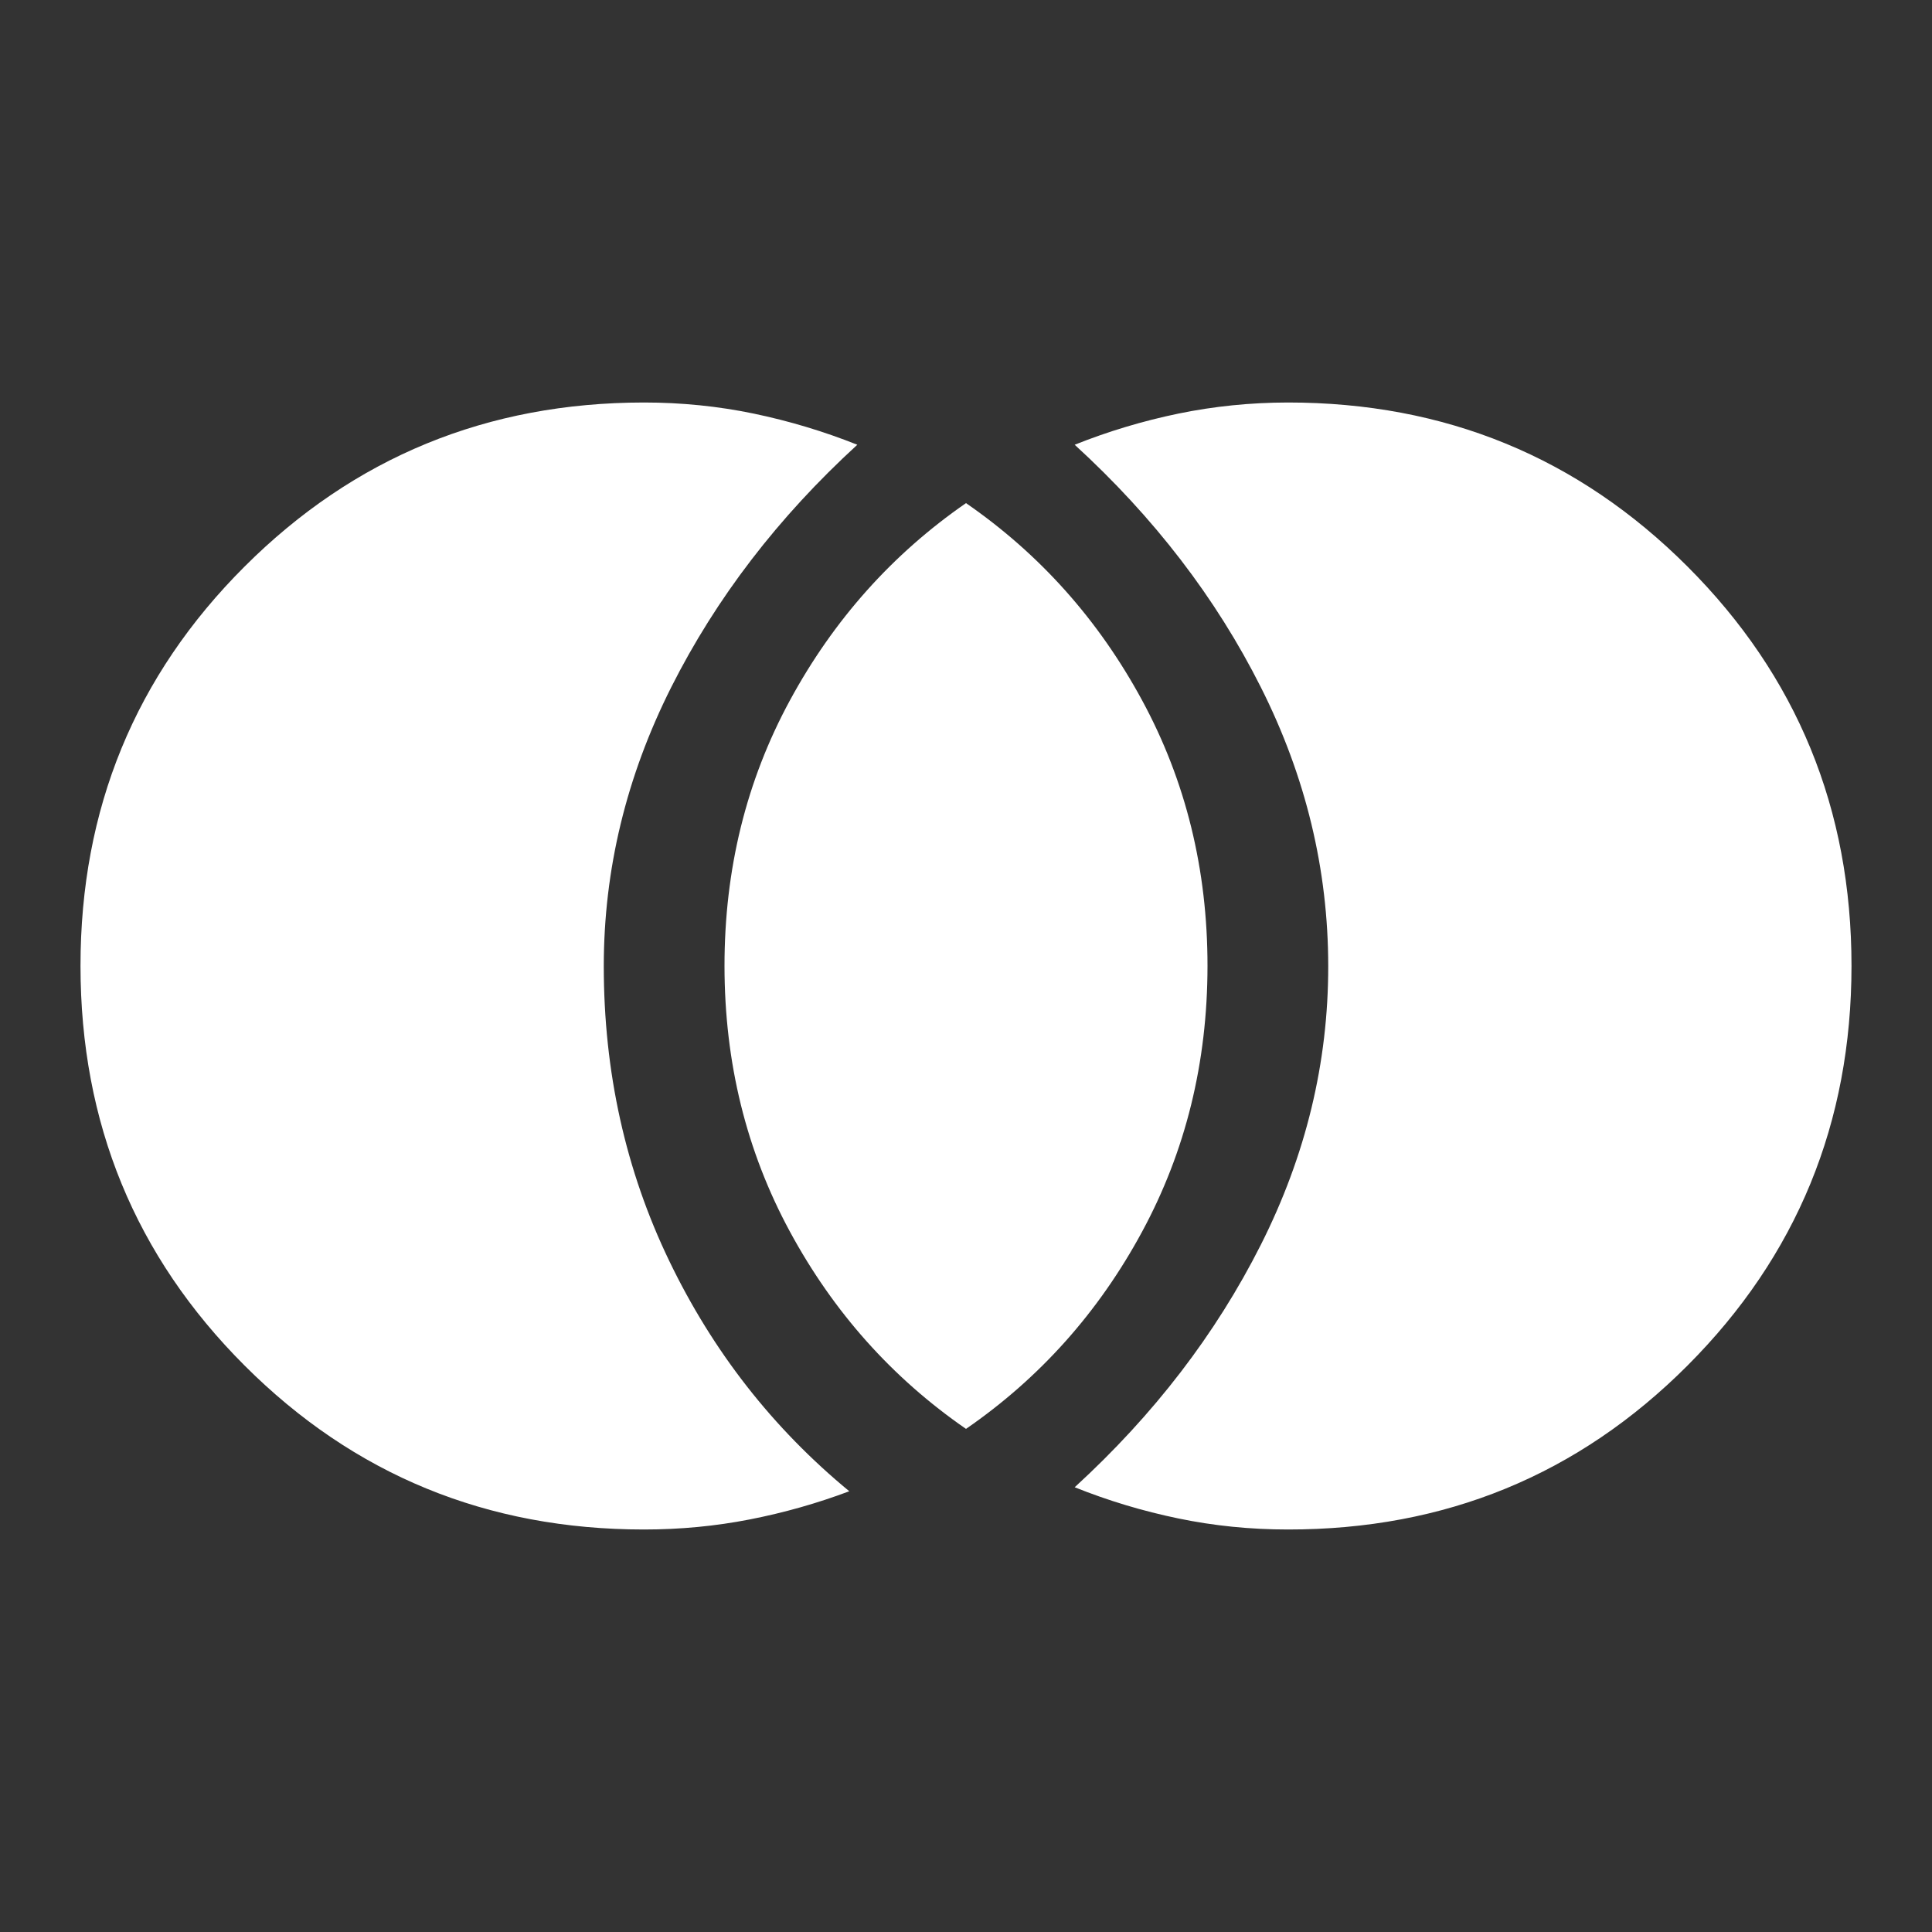 <svg width="39" height="39" viewBox="0 0 39 39" fill="none" xmlns="http://www.w3.org/2000/svg">
<rect x="0" y="0" width="39" height="39" fill="#333333" stroke="none"/>
<path d="M26 30.875C25.242 30.875 24.504 30.801 23.787 30.652C23.07 30.504 22.372 30.294 21.694 30.022C23.292 28.559 24.544 26.928 25.452 25.127C26.36 23.327 26.814 21.451 26.812 19.5C26.811 17.549 26.358 15.673 25.452 13.873C24.547 12.072 23.294 10.441 21.694 8.978C22.371 8.707 23.069 8.498 23.787 8.349C24.505 8.201 25.243 8.126 26 8.125C29.169 8.125 31.857 9.229 34.065 11.437C36.273 13.645 37.376 16.332 37.375 19.5C37.374 22.668 36.27 25.356 34.065 27.565C31.859 29.774 29.171 30.877 26 30.875ZM19.5 28.844C18.01 27.815 16.826 26.488 15.946 24.863C15.066 23.238 14.626 21.45 14.625 19.5C14.624 17.55 15.064 15.762 15.946 14.137C16.828 12.512 18.013 11.185 19.5 10.156C20.99 11.185 22.175 12.512 23.055 14.137C23.936 15.762 24.376 17.55 24.375 19.5C24.374 21.45 23.934 23.238 23.055 24.863C22.177 26.488 20.992 27.815 19.5 28.844ZM13 30.875C9.831 30.875 7.144 29.772 4.937 27.565C2.73 25.358 1.626 22.67 1.625 19.5C1.624 16.33 2.728 13.642 4.937 11.437C7.146 9.231 9.833 8.127 13 8.125C13.758 8.125 14.497 8.2 15.215 8.349C15.933 8.499 16.63 8.708 17.306 8.978C15.708 10.441 14.456 12.073 13.549 13.874C12.643 15.676 12.189 17.551 12.188 19.5C12.188 21.64 12.628 23.624 13.509 25.452C14.389 27.281 15.601 28.831 17.144 30.103C16.494 30.347 15.824 30.537 15.134 30.672C14.444 30.807 13.732 30.875 13 30.875Z" fill="white"/>
</svg>
